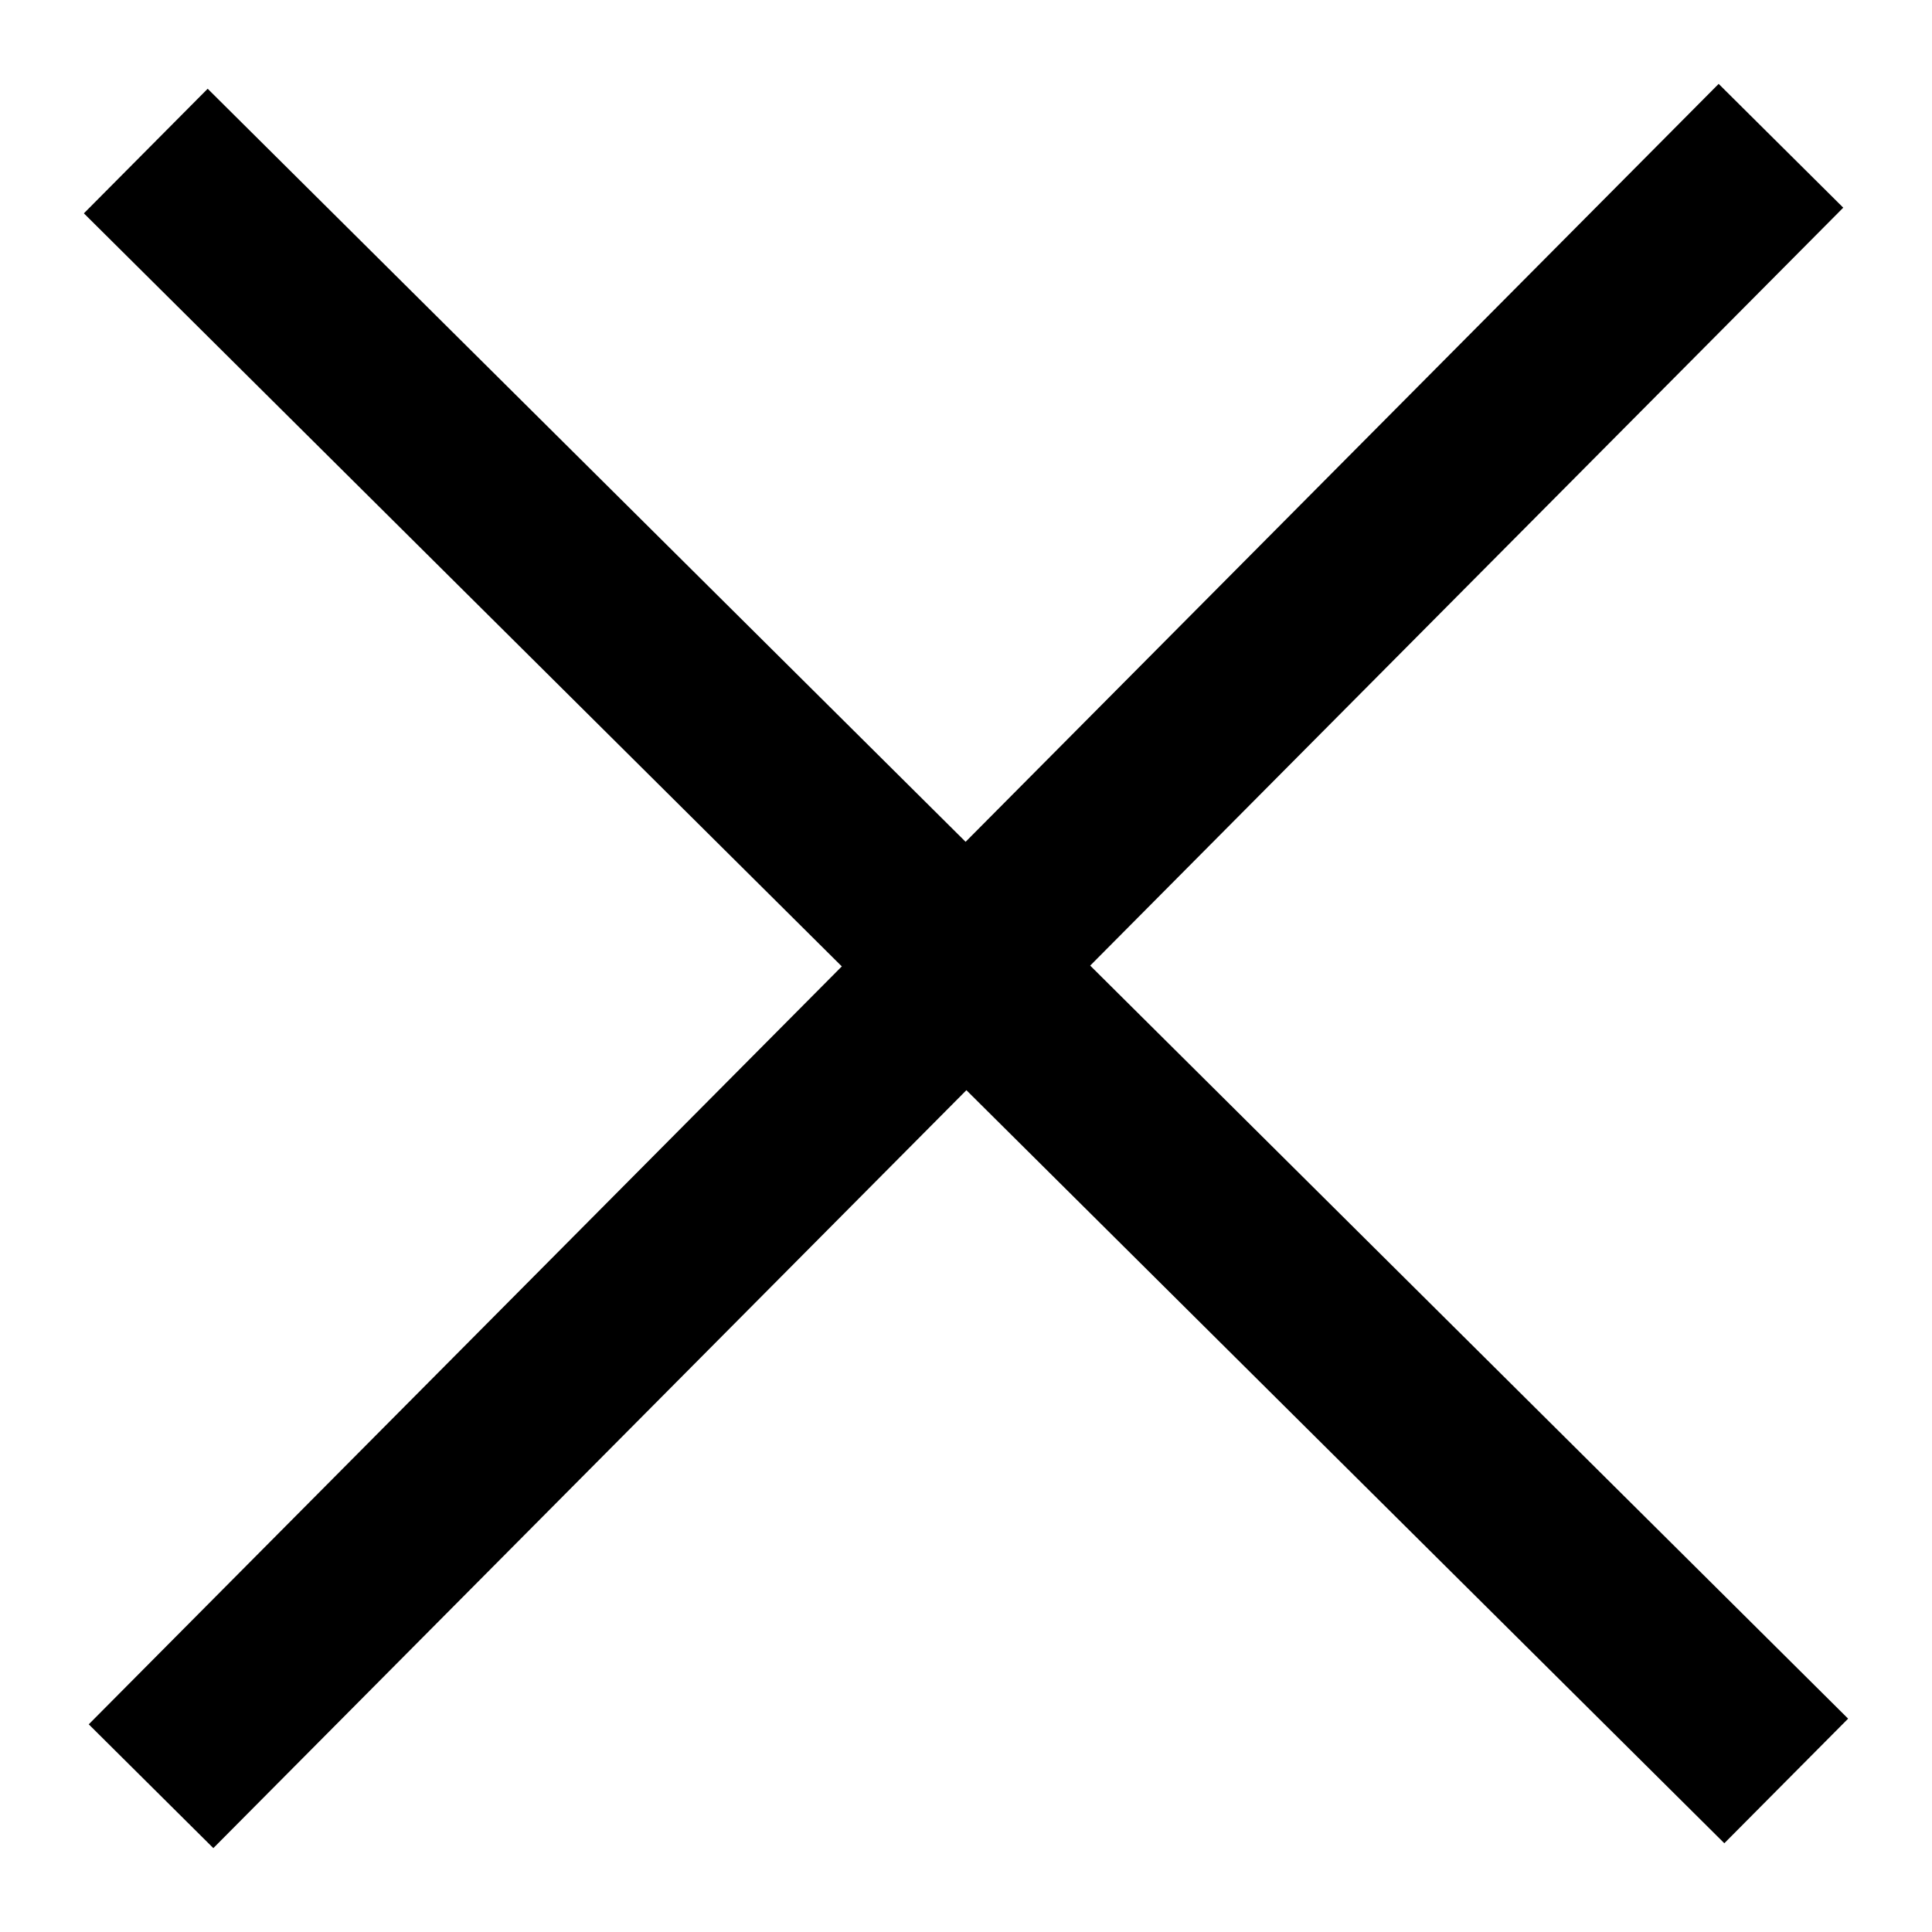 <svg id="Ebene_1" data-name="Ebene 1" xmlns="http://www.w3.org/2000/svg" viewBox="0 0 22 22"><g id="Gruppe_506" data-name="Gruppe 506"><line id="Linie_389" data-name="Linie 389" x1="20.28" y1="1.66" x2="1.72" y2="20.34" style="fill:none;stroke:#000;stroke-width:2px"/><line id="Linie_390" data-name="Linie 390" x1="20.34" y1="20.28" x2="1.66" y2="1.72" style="fill:none;stroke:#000;stroke-width:2px"/></g></svg>